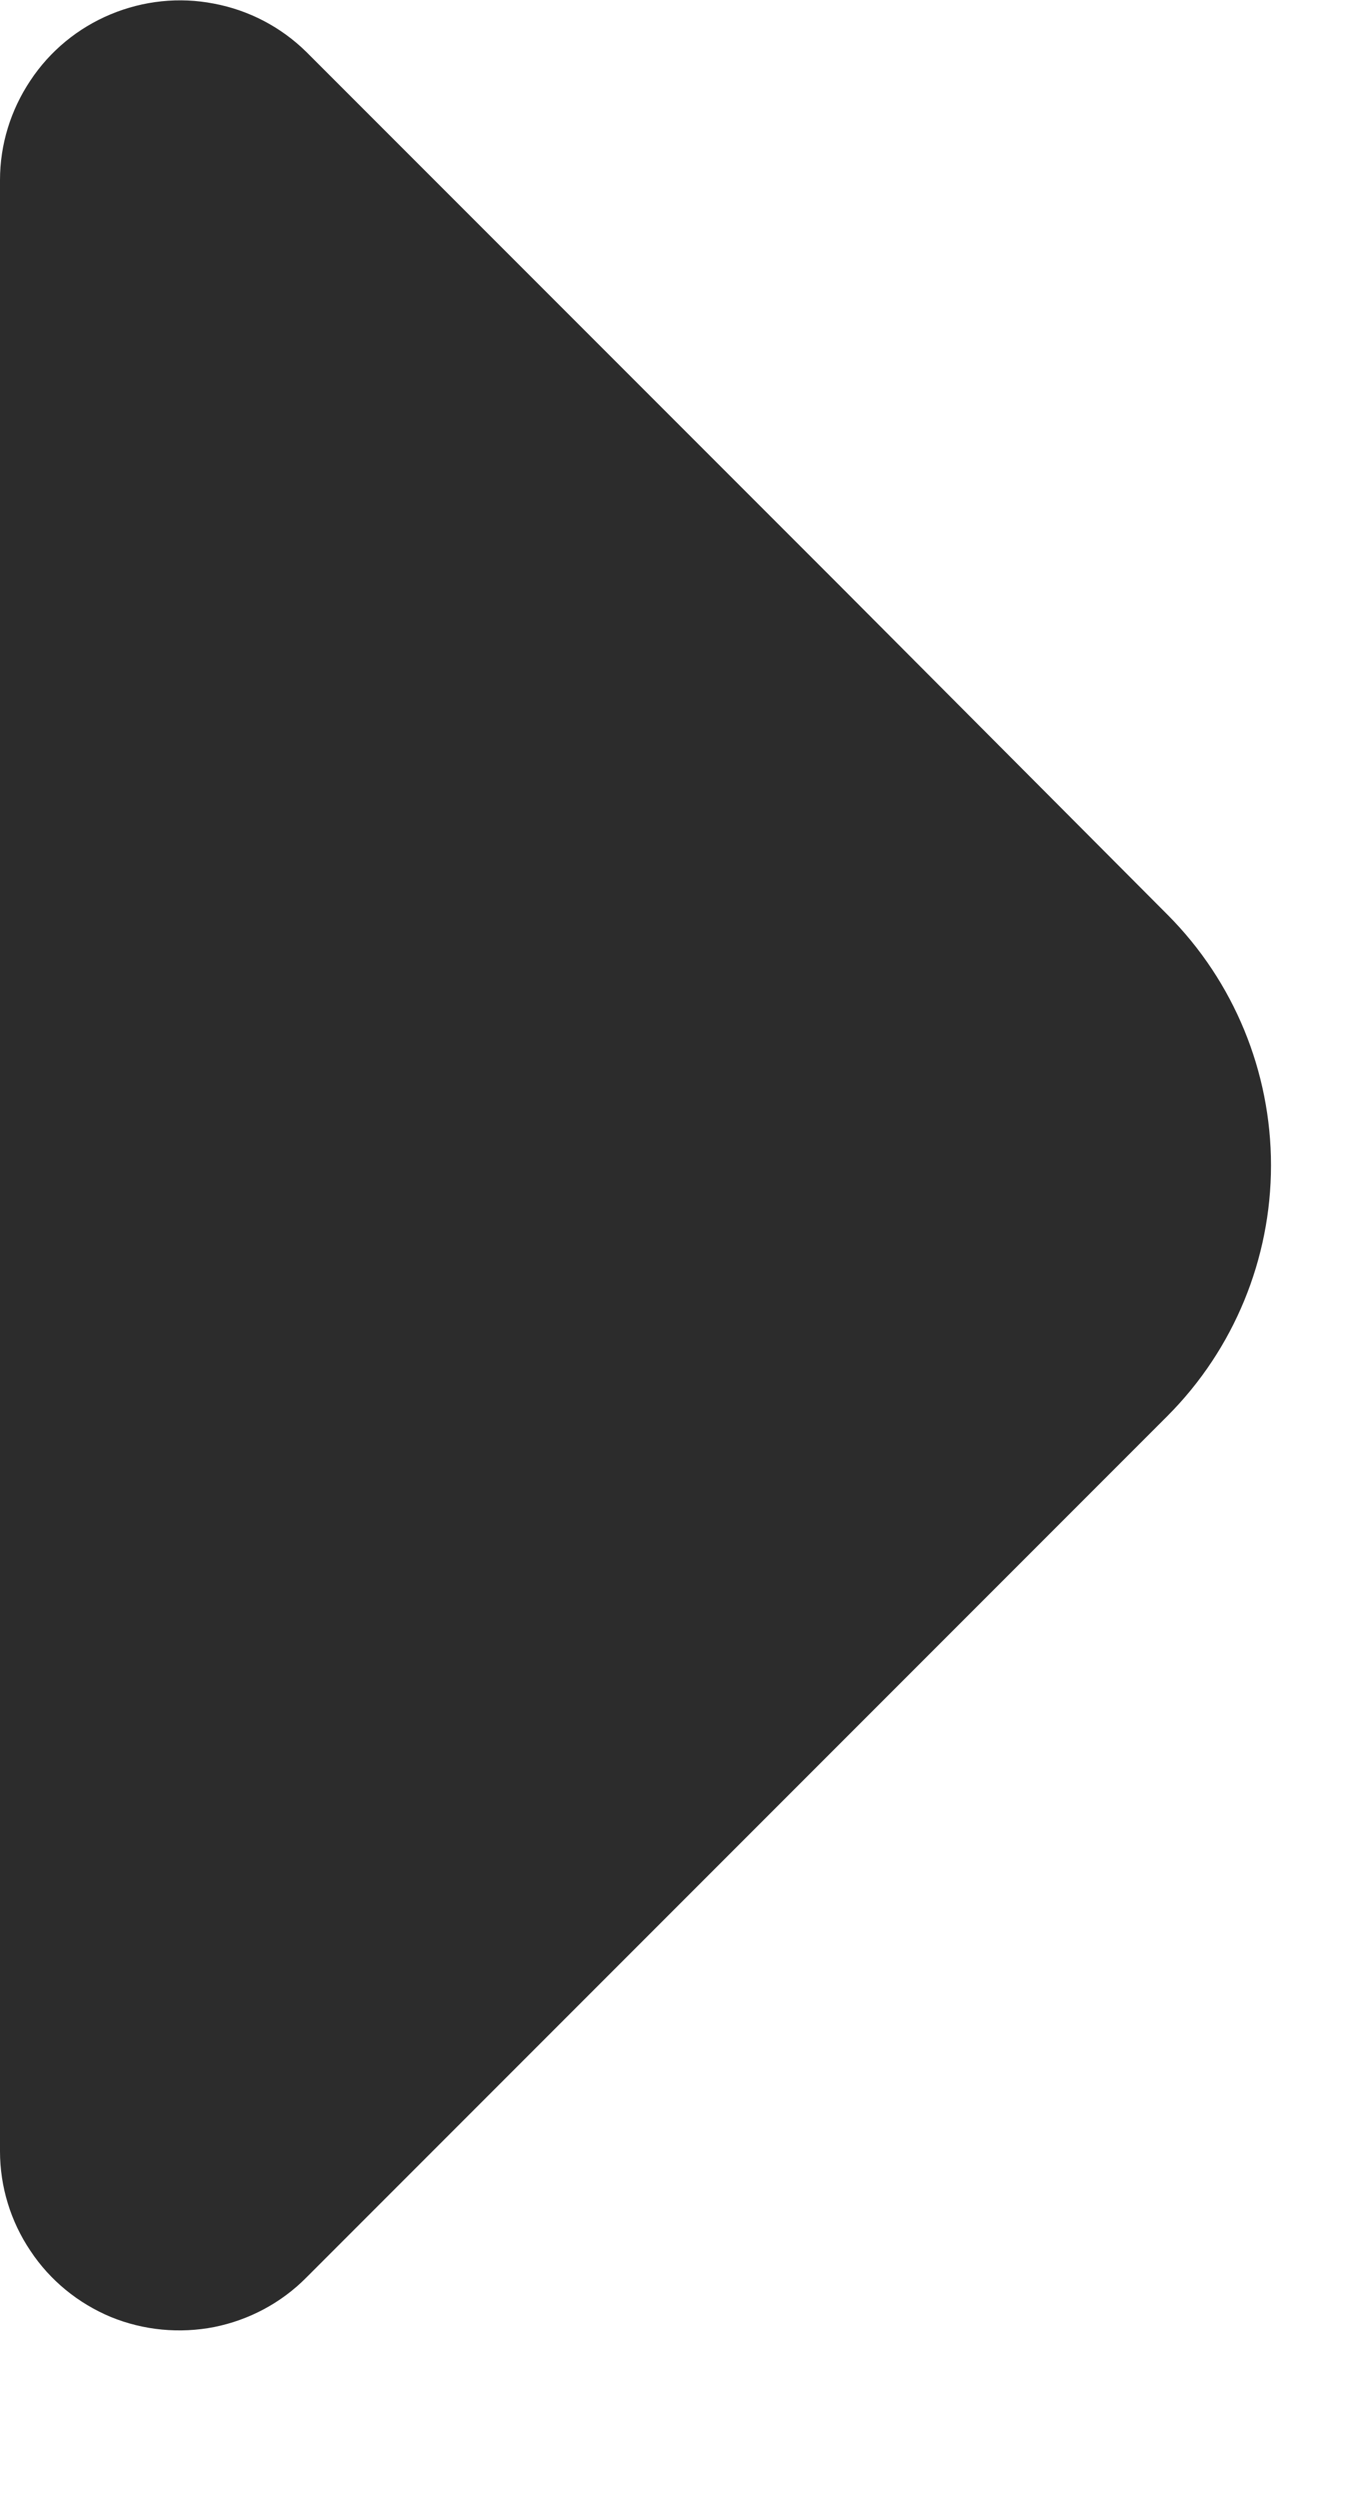 <svg width="6" height="11" viewBox="0 0 6 11" fill="none" xmlns="http://www.w3.org/2000/svg">
<path d="M0 0.792L0 9.465C0 9.621 0.047 9.774 0.134 9.903C0.22 10.033 0.344 10.134 0.488 10.194C0.632 10.253 0.791 10.268 0.944 10.238C1.097 10.207 1.238 10.132 1.348 10.021L5.142 6.227C5.432 5.935 5.595 5.539 5.595 5.127C5.595 4.715 5.432 4.319 5.142 4.027L3.699 2.579L1.348 0.228C1.237 0.119 1.096 0.045 0.942 0.016C0.789 -0.014 0.631 0.003 0.487 0.063C0.343 0.123 0.22 0.224 0.134 0.354C0.047 0.484 0 0.636 0 0.792Z" fill="#2C2C2C"/>
</svg>

